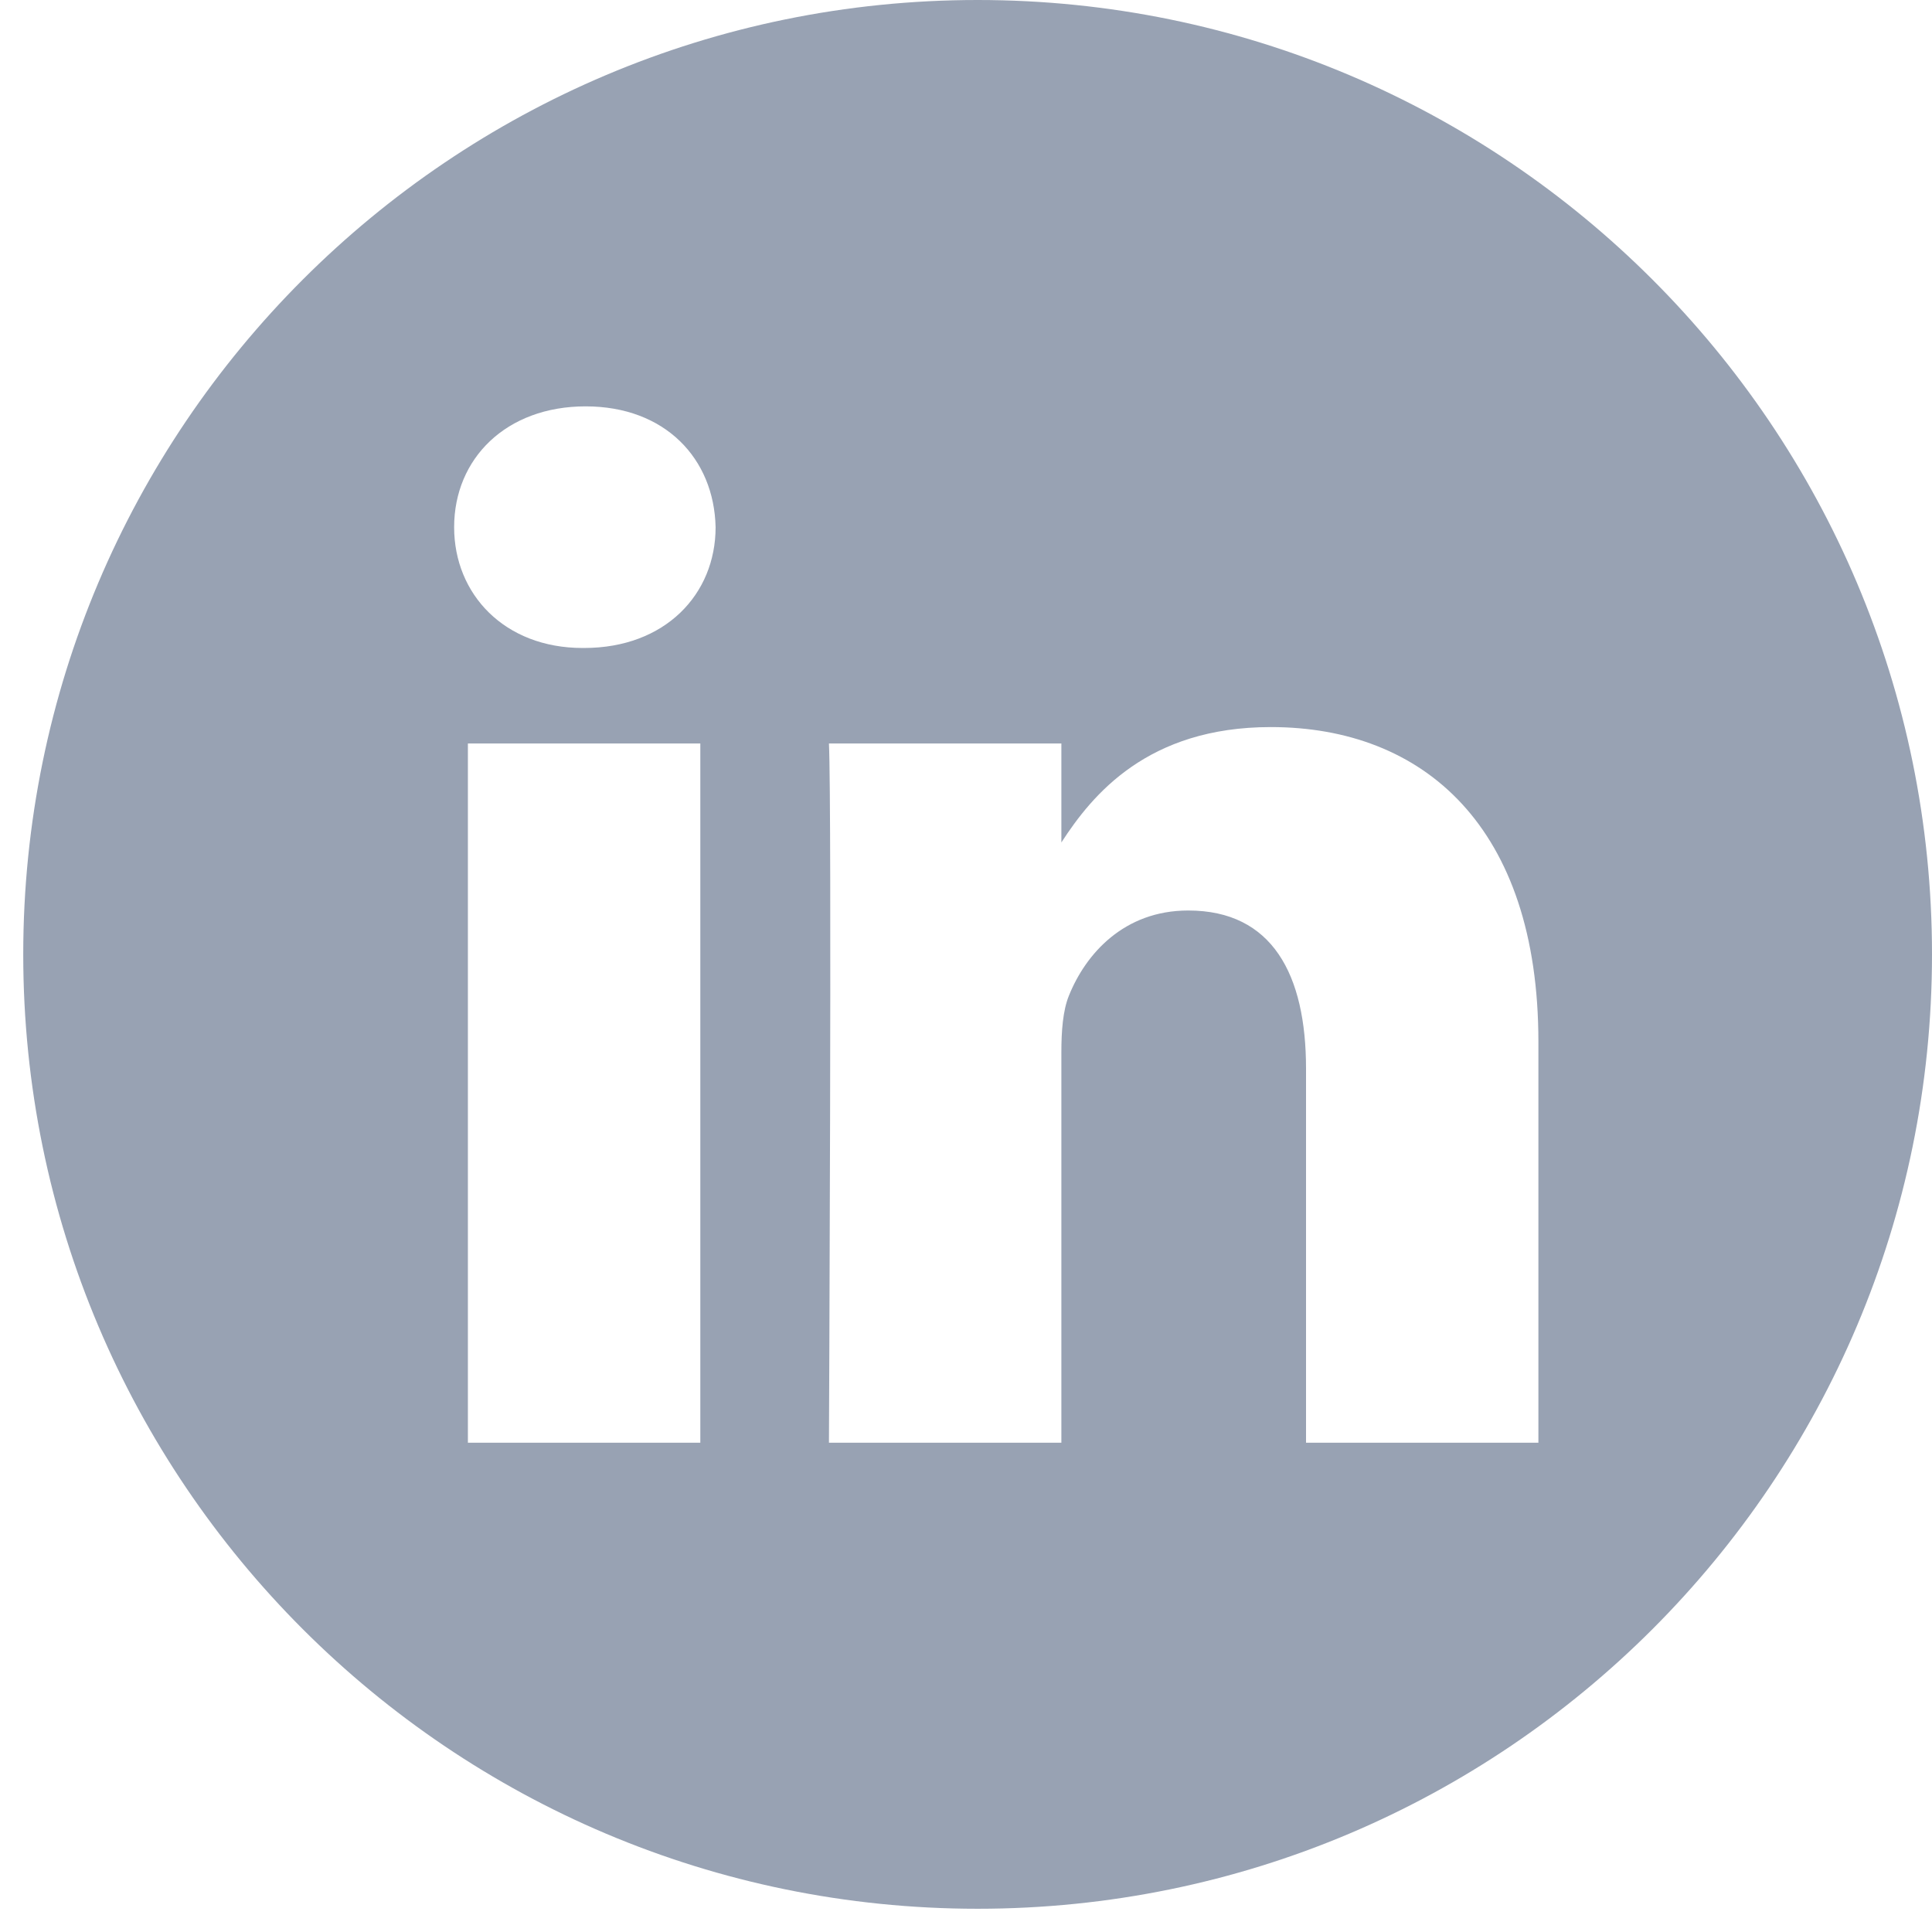 <svg width="33" height="33" viewBox="0 0 33 33" fill="none" xmlns="http://www.w3.org/2000/svg">
<g id="fi_1384014" clip-path="url(#clip0_21_68)">
<path id="Vector" d="M16.699 0C7.697 0 0.397 7.3 0.397 16.301C0.397 25.303 7.697 32.603 16.699 32.603C25.7 32.603 33 25.303 33 16.301C33 7.3 25.7 0 16.699 0ZM11.962 24.643H7.992V12.699H11.962V24.643ZM9.977 11.068H9.951C8.619 11.068 7.757 10.151 7.757 9.005C7.757 7.833 8.645 6.941 10.003 6.941C11.361 6.941 12.197 7.833 12.223 9.005C12.223 10.151 11.361 11.068 9.977 11.068ZM26.277 24.643H22.308V18.253C22.308 16.647 21.733 15.552 20.296 15.552C19.2 15.552 18.546 16.291 18.259 17.004C18.154 17.259 18.129 17.616 18.129 17.973V24.643H14.159C14.159 24.643 14.211 13.819 14.159 12.699H18.129V14.39C18.656 13.576 19.6 12.419 21.706 12.419C24.319 12.419 26.277 14.126 26.277 17.794V24.643Z" fill="#98A2B3"/>
</g>
<defs>
<clipPath id="clip0_21_68">
<rect width="32.603" height="32.603" fill="white" transform="translate(0.397)"/>
</clipPath>
</defs>
</svg>
